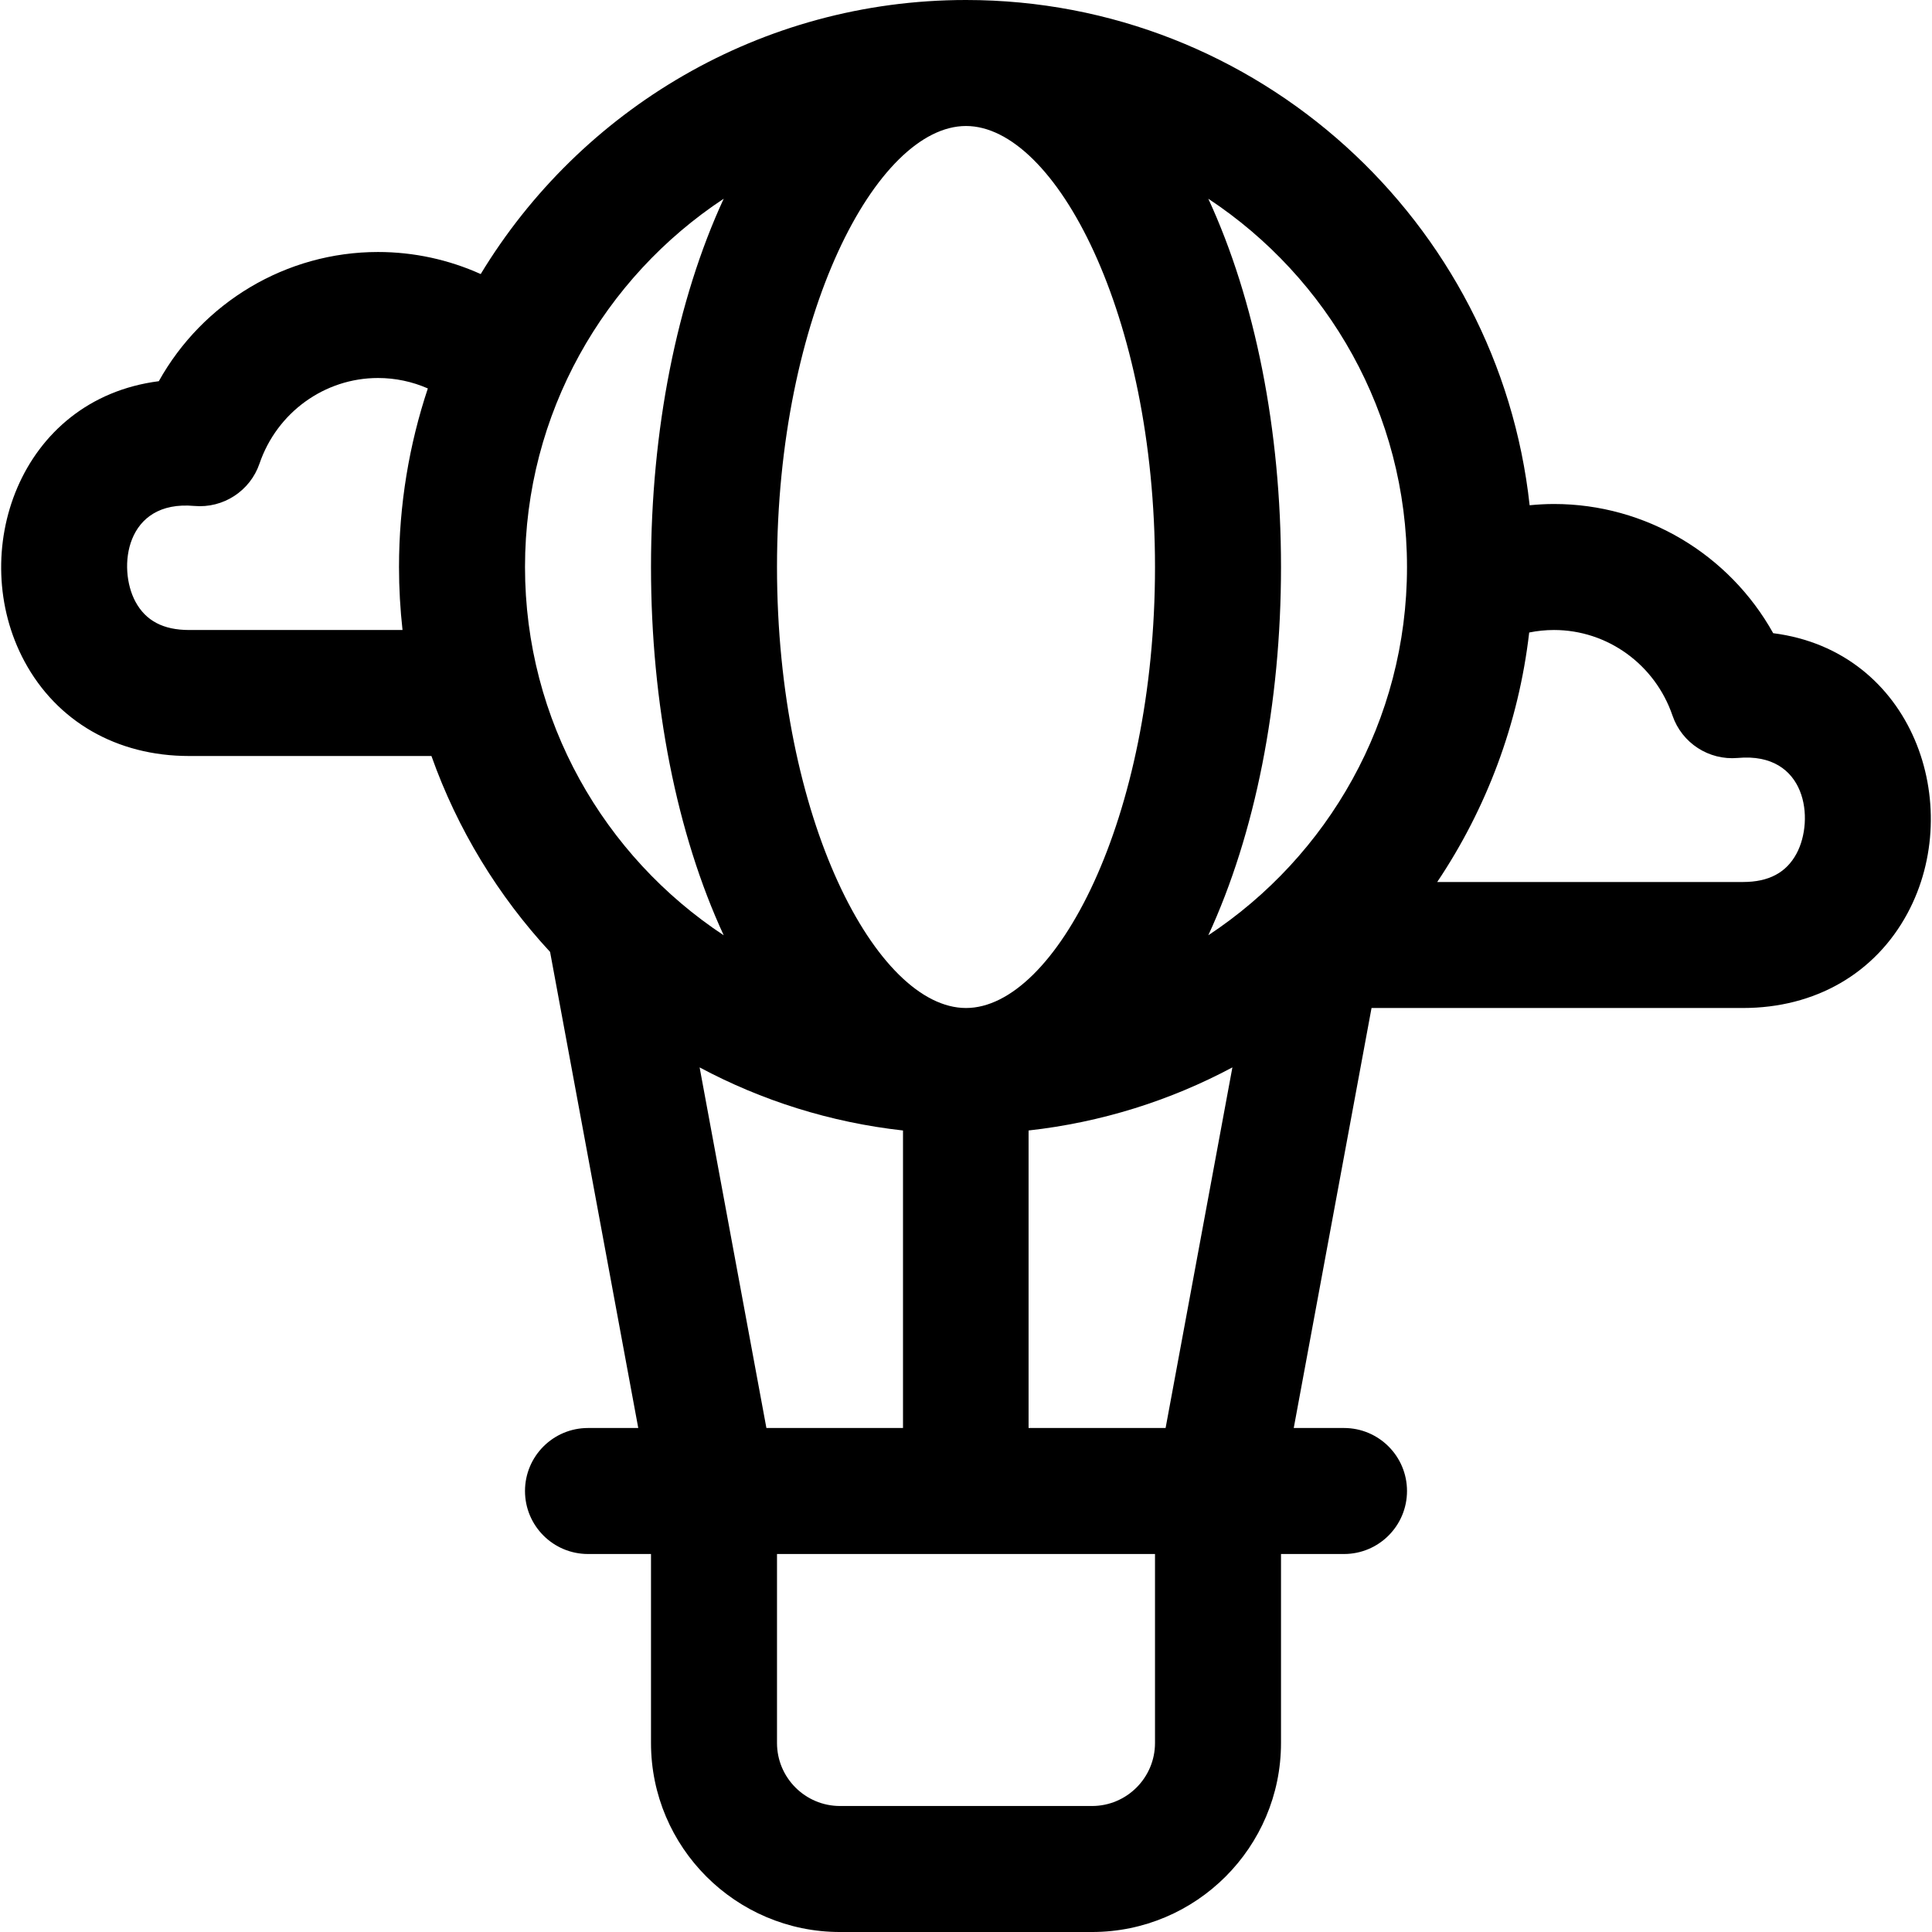 <?xml version="1.0" encoding="iso-8859-1"?>
<!-- Uploaded to: SVG Repo, www.svgrepo.com, Generator: SVG Repo Mixer Tools -->
<svg fill="#000000" height="800px" width="800px" version="1.1" id="Layer_1" xmlns="http://www.w3.org/2000/svg" xmlns:xlink="http://www.w3.org/1999/xlink" 
	 viewBox="0 0 512 512" xml:space="preserve">
<g>
	<g>
		<path d="M469.915,167.802c-11.639-20.872-33.72-34.237-58.087-34.237c-2.176,0-4.326,0.128-6.46,0.332
			C397.187,58.713,333.327,0,256.001,0c-54.466,0-102.254,29.131-128.609,72.628c-8.478-3.821-17.73-5.846-27.217-5.846
			c-24.368,0-46.45,13.368-58.089,34.241c-37.091,4.749-50.985,45.665-35.602,74.246c8.58,15.938,24.472,25.079,43.603,25.079
			h64.247c6.898,19.452,17.691,37.071,31.442,51.919l23.369,126.168h-13.32c-9.22,0-16.696,7.475-16.696,16.696
			s7.475,16.696,16.696,16.696h16.696v50.087c0,27.618,22.469,50.087,50.087,50.087h66.783c27.618,0,50.087-22.469,50.087-50.087
			v-50.087h16.696c9.22,0,16.696-7.475,16.696-16.696s-7.475-16.696-16.696-16.696h-13.32l20.616-111.304h98.442
			c19.118,0,35.006-9.148,43.592-25.098C520.889,213.456,507.055,172.54,469.915,167.802z M106.673,166.957H50.088
			c-6.834,0-11.479-2.459-14.201-7.515c-4.785-8.89-2.701-27.014,15.597-25.36c7.651,0.677,14.8-3.951,17.288-11.229
			c4.637-13.565,17.257-22.678,31.403-22.678c4.595,0,9.08,0.957,13.206,2.767c-4.951,14.885-7.641,30.793-7.641,47.32
			C105.74,155.904,106.064,161.473,106.673,166.957z M256.001,33.391c23.643,0,50.087,49.98,50.087,116.87
			s-26.444,116.87-50.087,116.87c-23.643,0-50.087-49.98-50.087-116.87S232.358,33.391,256.001,33.391z M139.132,150.261
			c0-40.741,20.96-76.674,52.658-97.598c-12.44,26.92-19.267,61.34-19.267,97.598c0,36.259,6.826,70.678,19.267,97.598
			C160.091,226.935,139.132,191.002,139.132,150.261z M185.405,282.871c16.4,8.766,34.605,14.575,53.901,16.719v78.845h-36.201
			L185.405,282.871z M306.088,461.913c0,9.206-7.49,16.696-16.696,16.696H222.61c-9.206,0-16.696-7.49-16.696-16.696v-50.087
			h100.174V461.913z M308.896,378.435h-36.311v-78.846c19.297-2.143,37.612-7.953,54.013-16.719L308.896,378.435z M320.213,247.859
			c12.44-26.92,19.267-61.34,19.267-97.598c0-36.258-6.826-70.678-19.267-97.598c31.698,20.924,52.658,56.857,52.658,97.598
			C372.871,191.003,351.911,226.935,320.213,247.859z M476.103,226.205c-2.728,5.07-7.371,7.534-14.19,7.534h-81.036
			c12.976-19.348,21.572-41.864,24.376-66.12c2.14-0.432,4.333-0.662,6.574-0.662c14.147,0,26.766,9.114,31.402,22.678
			c2.488,7.278,9.633,11.904,17.289,11.23C478.819,199.204,480.904,217.289,476.103,226.205z"/>
	</g>
</g>
</svg>